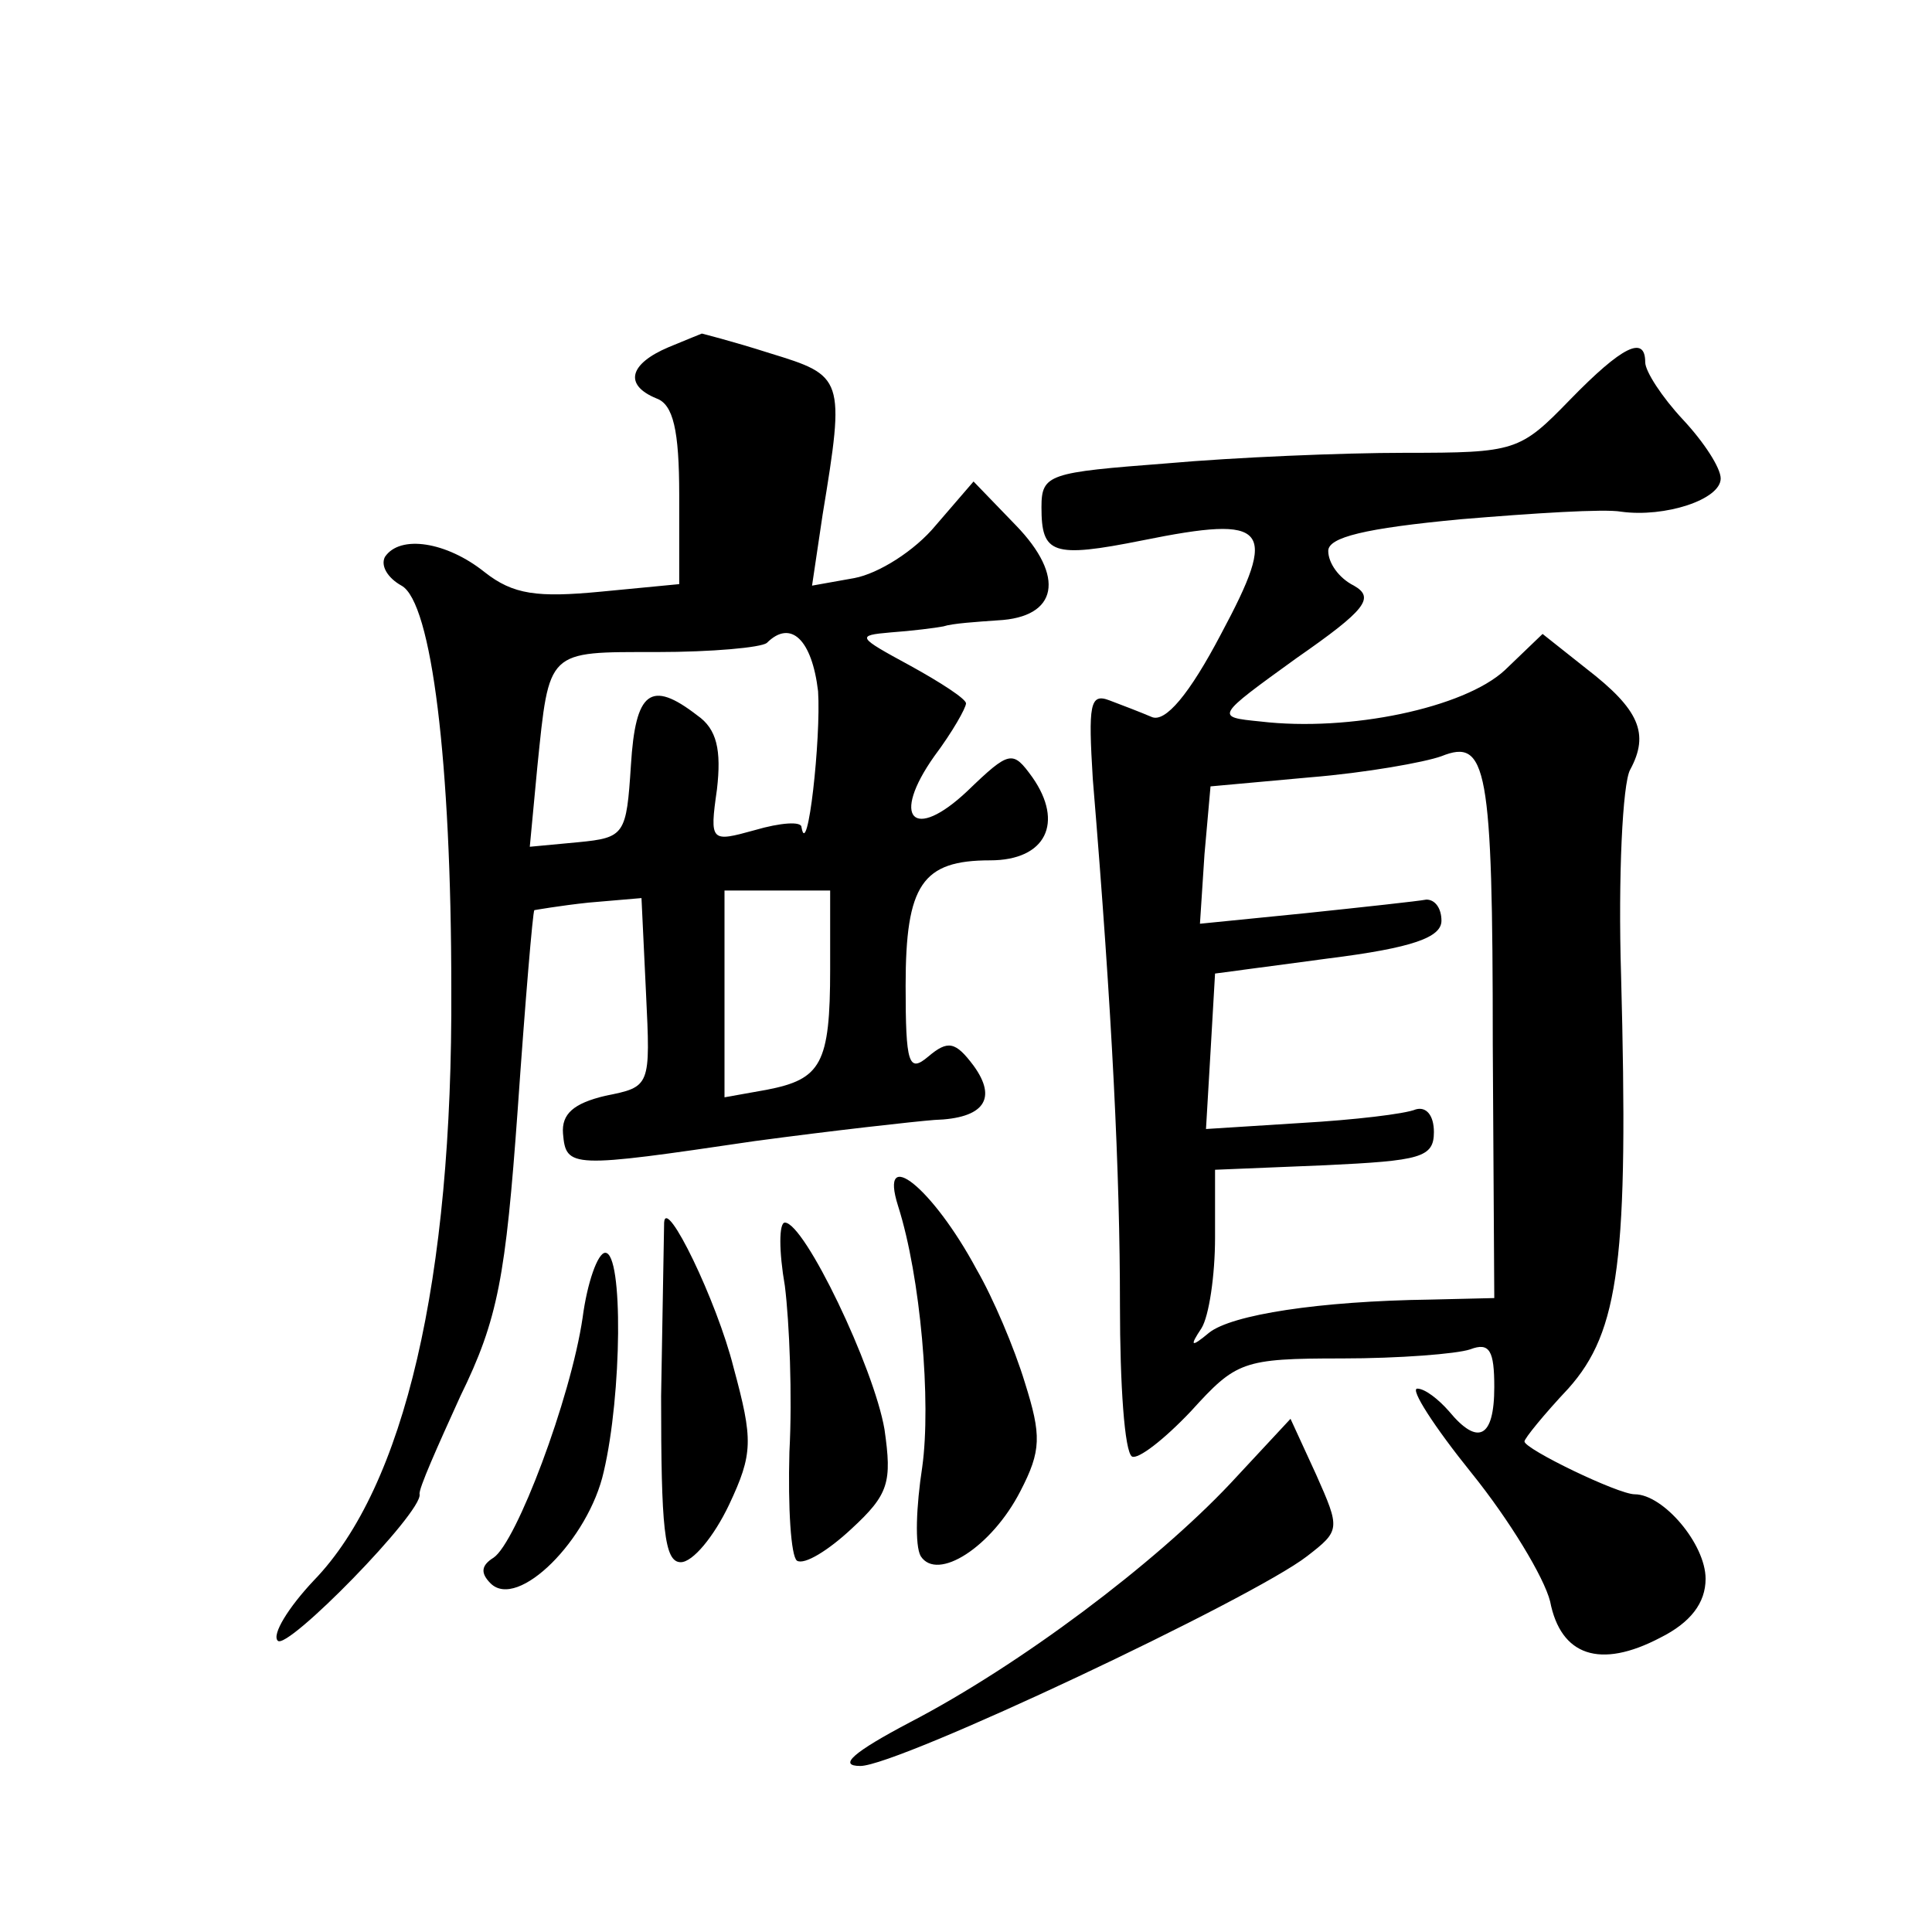 <?xml version="1.0" standalone="no"?>
<!DOCTYPE svg PUBLIC "-//W3C//DTD SVG 20010904//EN"
 "http://www.w3.org/TR/2001/REC-SVG-20010904/DTD/svg10.dtd">
<svg version="1.0" xmlns="http://www.w3.org/2000/svg"
 width="128pt" height="128pt" viewBox="0 0 128 128"
 preserveAspectRatio="xMidYMid meet">
<g transform="translate(0,128) scale(0.1,-0.1)"
fill="#0" stroke="none">
<path d="M443 1050 c-26 -11 -30 -25 -8 -34 11 -4 15 -21 15 -64 l0 -59 -52 -5
c-42 -4 -58 -2 -77 13 -25 20 -56 25 -66 10 -3 -6 2 -14 11 -19 20 -11 33 -117
33 -267 1 -193 -31 -330 -91 -392 -17 -18 -28 -36 -24 -40 6 -7 96 85 94 97 -1
3 12 32 27 65 25 51 30 79 38 190 5 72 10 131 11 132 0 0 17 3 36 5 l35 3 3 -63
c3 -62 3 -62 -27 -68 -21 -5 -29 -12 -28 -25 2 -23 5 -23 127 -5 52 7 106 13 119
14 33 1 42 14 26 36 -12 16 -17 17 -30 6 -13 -11 -15 -5 -15 47 0 67 11 83 56 83
37 0 49 25 28 55 -13 18 -15 18 -43 -9 -36 -34 -51 -18 -22 23 12 16 21 32 21 35
0 3 -17 14 -37 25 -35 19 -36 20 -13 22 14 1 30 3 35 4 6 2 22 3 36 4 40 2 45 29
12 63 l-28 29 -25 -29 c-14 -17 -38 -32 -54 -35 l-28 -5 7 47 c15 91 14 92 -35
107 -25 8 -45 13 -45 13 0 0 -10 -4 -22 -9z m99 -228 c2 -31 -7 -113 -11 -90 0
4 -14 3 -31 -2 -29 -8 -30 -8 -25 27 3 26 0 40 -13 49 -31 24 -41 16 -44 -33 -3
-46 -4 -48 -35 -51 l-32 -3 5 53 c8 78 6 76 79 76 37 0 69 3 73 6 16 16 30 2 34
-32z m8 -184 c0 -63 -6 -73 -42 -80 l-28 -5 0 68 0 69 35 0 35 0 0 -52z M1040 1015
c-33 -34 -36 -35 -109 -35 -42 0 -113 -3 -158 -7 -78 -6 -83 -7 -83 -29 0 -31 7
-34 67 -22 84 17 90 9 52 -62 -21 -40 -37 -59 -46 -55 -7 3 -20 8 -28 11 -13 5
-14 -3 -11 -52 13 -157 18 -262 18 -349 0 -52 3 -97 8 -100 4 -2 21 11 39 30 30
33 34 35 100 35 38 0 76 3 85 6 13 5 16 -1 16 -25 0 -34 -11 -39 -30 -16 -7 8 -16
15 -21 15 -5 0 11 -25 36 -56 25 -31 48 -69 52 -85 7 -36 33 -45 73 -24 20 10 30
23 30 39 0 23 -28 56 -47 56 -11 0 -73 30 -73 35 0 2 13 18 29 35 34 38 40 86 35
274 -2 65 1 127 6 136 13 24 6 40 -29 67 l-29 23 -25 -24 c-27 -25 -103 -41 -162
-34 -30 3 -30 3 24 42 46 32 52 40 38 48 -10 5 -17 15 -17 23 0 9 24 15 88 21 48
4 95 7 106 5 29 -4 66 8 66 22 0 7 -11 24 -25 39 -14 15 -25 32 -25 38 0 18 -15
11 -50 -25z m-51 -427 l1 -168 -42 -1 c-74 -1 -132 -10 -147 -22 -12 -10 -13 -9
-5 3 5 8 9 35 9 60 l0 45 73 3 c63 3 72 5 72 22 0 11 -5 17 -12 15 -7 -3 -41 -7
-76 -9 l-63 -4 3 51 3 52 75 10 c56 7 75 14 75 25 0 8 -4 14 -10 14 -5 -1 -42 -5
-80 -9 l-70 -7 3 46 4 45 66 6 c37 3 76 10 87 14 30 12 34 -6 34 -191z M595 481
c15 -47 22 -130 16 -173 -4 -26 -5 -52 -1 -59 11 -17 47 6 66 43 14 27 14 37 3
72 -7 23 -21 56 -32 75 -29 54 -65 83 -52 42z M440 470 c0 -3 -1 -54 -2 -115 0
-87 2 -110 13 -110 8 0 22 17 32 38 16 34 16 43 3 91 -11 44 -45 114 -46 96z M520
428 c3 -24 5 -73 3 -110 -1 -37 1 -69 5 -72 5 -3 21 7 36 21 25 23 27 31 22 66
-7 41 -53 137 -66 137 -4 0 -4 -19 0 -42z M386 407 c-8 -54 -44 -149 -59 -159 -8
-5 -9 -10 -2 -17 18 -18 65 29 75 74 12 51 13 145 1 145 -5 0 -12 -20 -15 -43z
M815 297 c-50 -53 -139 -120 -212 -158 -38 -20 -48 -29 -33 -29 25 0 260 111 296
139 22 17 22 18 6 54 l-17 37 -40 -43z"/>
</g>
</svg>
